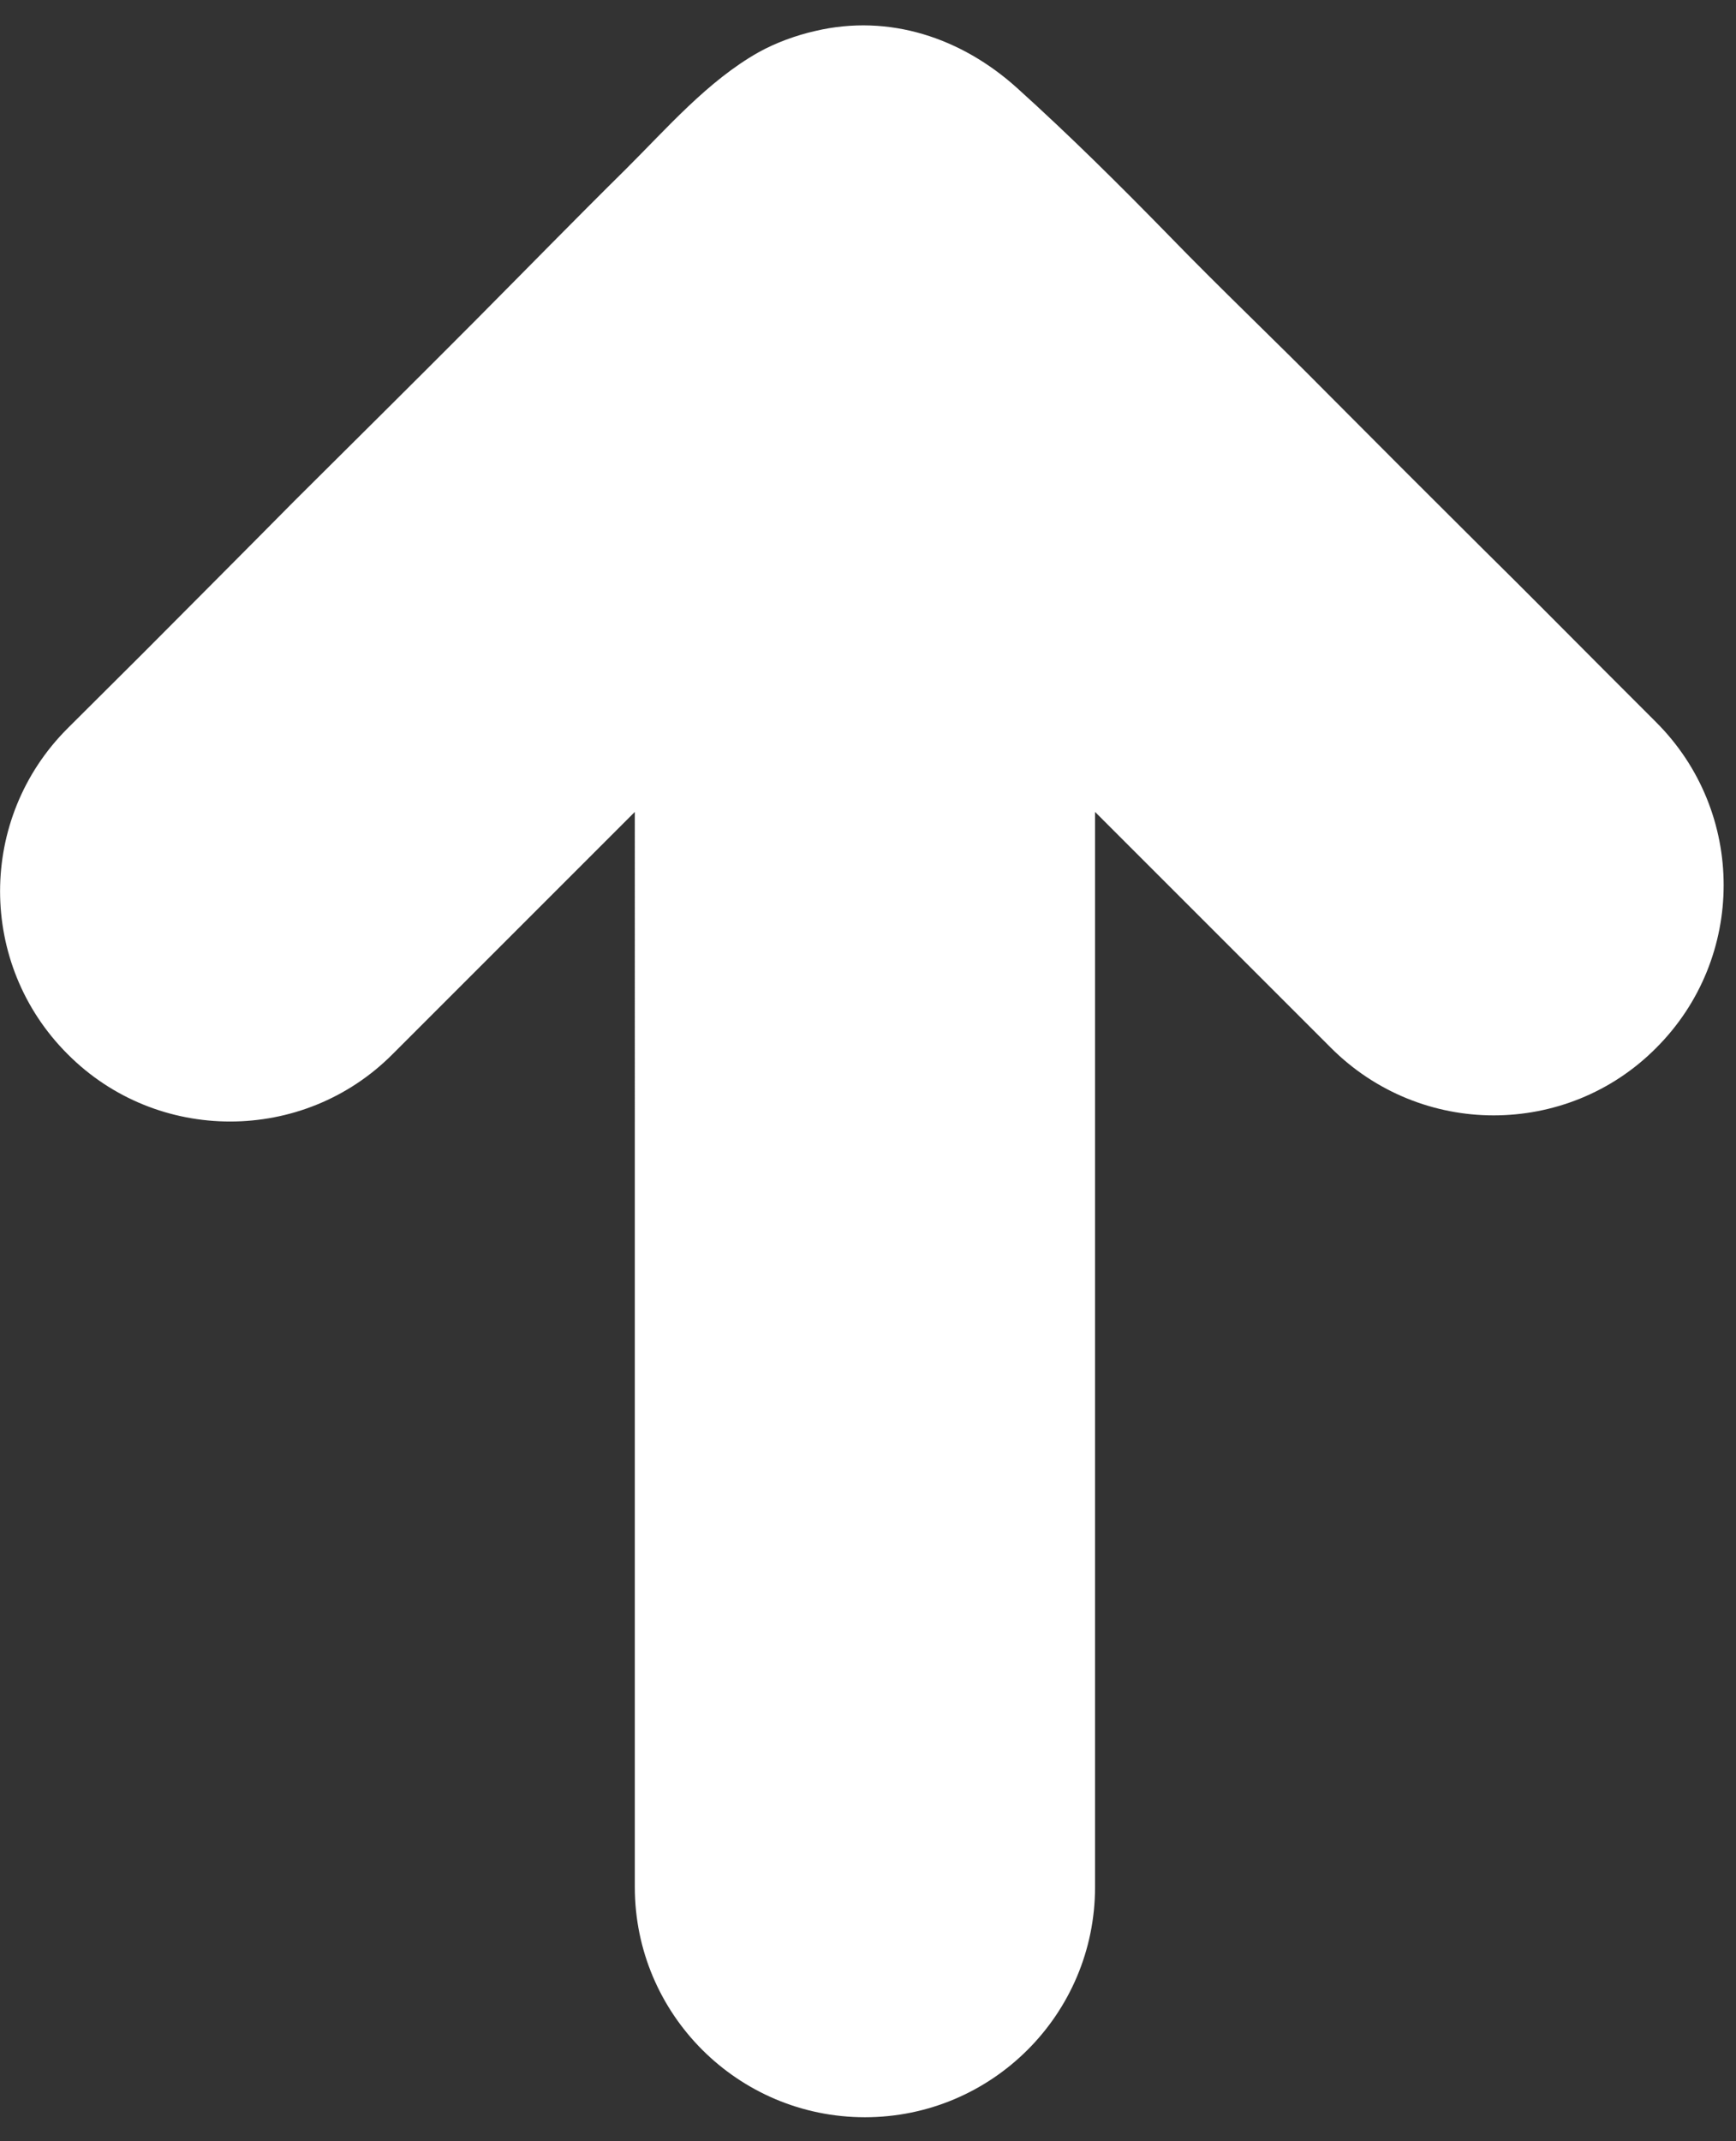 <?xml version="1.0" encoding="utf-8"?>
<!-- Generator: Adobe Illustrator 24.1.1, SVG Export Plug-In . SVG Version: 6.00 Build 0)  -->
<svg version="1.1" id="Capa_1" xmlns="http://www.w3.org/2000/svg" xmlns:xlink="http://www.w3.org/1999/xlink" x="0px" y="0px"
	 viewBox="0 0 565.8 697.8" style="enable-background:new 0 0 565.8 697.8;" xml:space="preserve">
<rect x="0" y="0" width="565.8" height="697.8" fill="#333333" stroke="none"/>
<style type="text/css">
	.st0{fill:#FFFFFF;}
</style>
<g>
	<path class="st0" d="M75,365.5c19.2,0,38.4-7.3,53-22l78.9-78.9V615c0,41.4,33.6,75,75,75s75-33.6,75-75V264.6l76.9,76.9
		c14.6,14.6,33.8,22,53,22s38.4-7.3,53-22c29.3-29.3,29.3-76.8,0-106.1c-5.4-5.4-10.9-10.9-16.3-16.3
		c-13.3-13.3-26.5-26.7-39.9-39.9c-17.2-17.1-34.3-34.2-51.4-51.4c-16.8-17-34.2-33.5-50.9-50.7c-16.2-16.6-32.6-32.9-49.9-48.5
		c-18-16.2-41.5-24.2-65.7-18.5c-6.2,1.4-12.8,3.8-18.4,6.9c-16.7,9.4-30,24.9-43.5,38.3c-16.5,16.3-32.7,32.9-49.1,49.4
		c-19.5,19.6-39.2,39.1-58.8,58.6c-16.4,16.6-33,33.2-49.5,49.8c-8,8-16,15.9-24,23.9c-0.1,0.1-0.3,0.3-0.4,0.4
		c-29.3,29.3-29.3,76.8,0,106.1C36.6,358.2,55.8,365.5,75,365.5z"/>
</g>
</svg>
